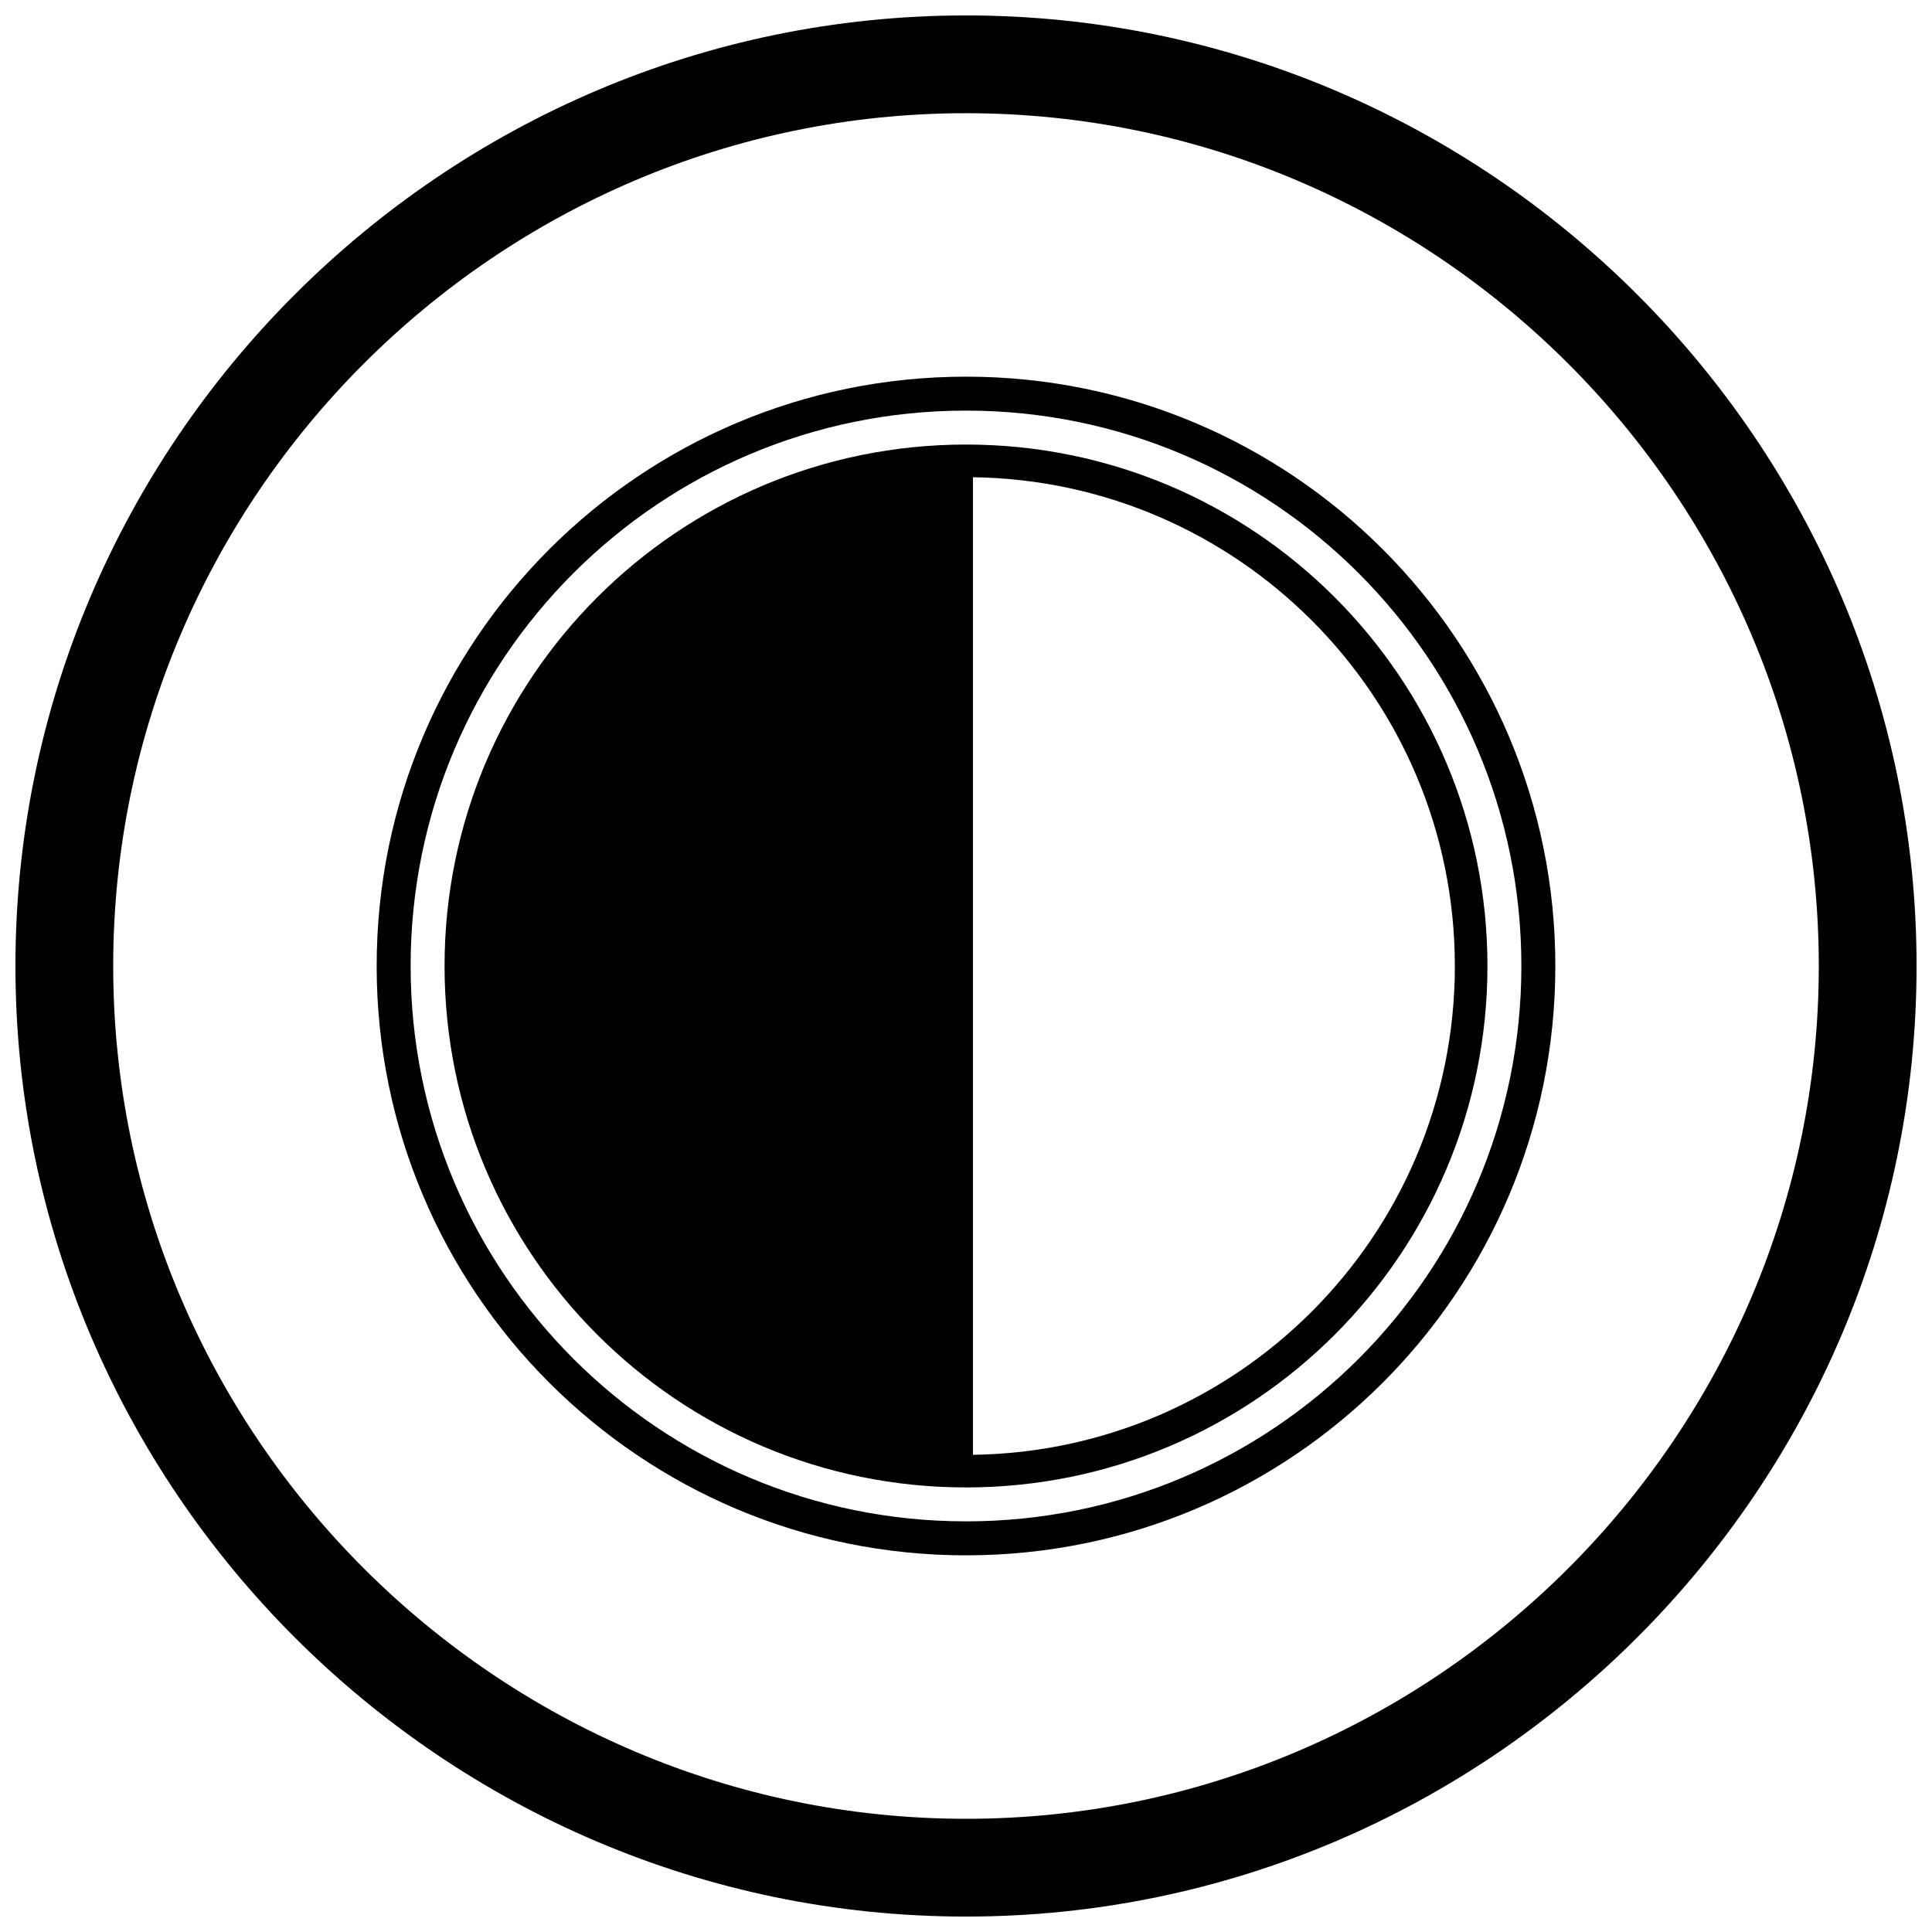 <?xml version="1.0" encoding="UTF-8"?>
<!-- Uploaded to: ICON Repo, www.svgrepo.com, Generator: ICON Repo Mixer Tools -->
<svg width="800px" height="800px" version="1.1" viewBox="144 144 512 512" xmlns="http://www.w3.org/2000/svg">
 <defs>
  <clipPath id="a">
   <path d="m148.09 148.09h503.81v503.81h-503.81z"/>
  </clipPath>
 </defs>
 <g clip-path="url(#a)">
  <path d="m400 148.09c138.55 0 251.91 113.36 251.91 251.91 0 138.55-113.36 251.91-251.91 251.91-138.55 0-251.91-113.36-251.91-251.91 0-138.55 113.36-251.91 251.91-251.91zm0 25.91c124.3 0 226 101.7 226 226s-101.7 226-226 226-226-101.7-226-226 101.7-226 226-226z" fill-rule="evenodd"/>
 </g>
 <path d="m400 261.81c38.16 0 72.707 15.469 97.715 40.473 25.008 25.008 40.473 59.555 40.473 97.715s-15.469 72.707-40.473 97.715c-25.008 25.008-59.555 40.473-97.715 40.473s-72.707-15.469-97.715-40.473c-25.008-25.008-40.473-59.555-40.473-97.715s15.469-72.707 40.473-97.715c25.008-25.008 59.555-40.473 97.715-40.473zm1.844 267.73c35.043-0.488 66.723-14.891 89.762-37.93 23.445-23.445 37.945-55.832 37.945-91.605 0-35.773-14.5-68.164-37.945-91.605-23.039-23.039-54.719-37.441-89.762-37.93v259.08z"/>
 <path d="m400 243.82c86.258 0 156.18 69.926 156.18 156.18 0 86.258-69.926 156.18-156.18 156.18-86.258 0-156.18-69.926-156.18-156.18 0-86.258 69.926-156.18 156.18-156.18zm0 8.996c81.289 0 147.18 65.898 147.18 147.18 0 81.289-65.898 147.18-147.18 147.18-81.289 0-147.18-65.898-147.18-147.18 0-81.289 65.898-147.18 147.18-147.18z" fill-rule="evenodd"/>
</svg>